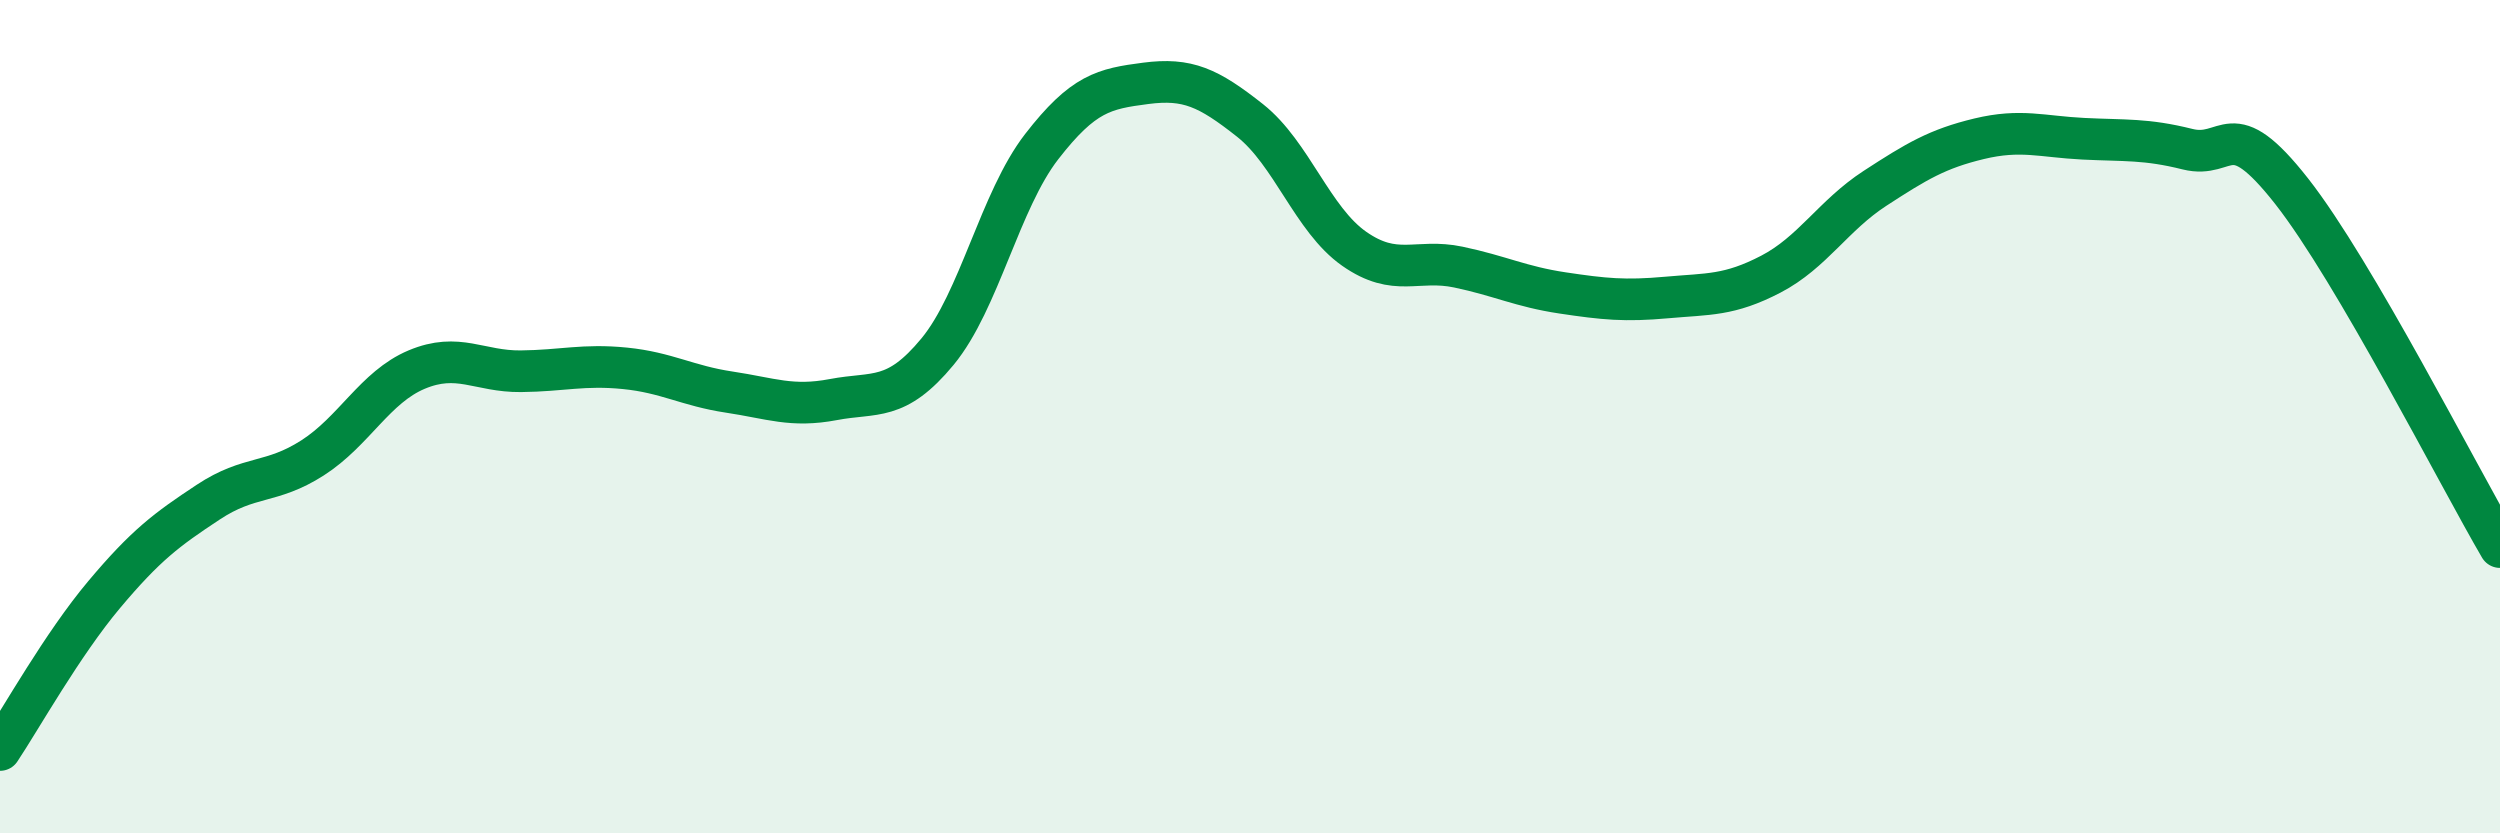
    <svg width="60" height="20" viewBox="0 0 60 20" xmlns="http://www.w3.org/2000/svg">
      <path
        d="M 0,18 C 0.5,17.25 1.5,15.46 2.5,14.27 C 3.5,13.08 4,12.71 5,12.05 C 6,11.39 6.5,11.63 7.5,10.99 C 8.5,10.35 9,9.29 10,8.87 C 11,8.45 11.5,8.92 12.5,8.91 C 13.5,8.9 14,8.74 15,8.84 C 16,8.94 16.5,9.26 17.5,9.41 C 18.5,9.56 19,9.78 20,9.59 C 21,9.4 21.5,9.65 22.5,8.44 C 23.5,7.23 24,4.81 25,3.52 C 26,2.23 26.5,2.13 27.5,2 C 28.5,1.87 29,2.1 30,2.89 C 31,3.68 31.5,5.27 32.5,5.97 C 33.5,6.67 34,6.2 35,6.41 C 36,6.62 36.5,6.88 37.5,7.03 C 38.5,7.18 39,7.23 40,7.14 C 41,7.05 41.5,7.1 42.5,6.58 C 43.5,6.06 44,5.17 45,4.52 C 46,3.87 46.5,3.57 47.5,3.33 C 48.5,3.09 49,3.28 50,3.33 C 51,3.38 51.5,3.33 52.5,3.58 C 53.5,3.83 53.5,2.68 55,4.59 C 56.5,6.5 59,11.42 60,13.13L60 20L0 20Z"
        fill="#008740"
        opacity="0.1"
        stroke-linecap="round"
        stroke-linejoin="round"
      />
      <path
        d="M 0,18 C 0.5,17.25 1.5,15.46 2.5,14.27 C 3.5,13.08 4,12.71 5,12.05 C 6,11.39 6.5,11.63 7.5,10.99 C 8.5,10.35 9,9.29 10,8.87 C 11,8.45 11.5,8.92 12.5,8.91 C 13.5,8.9 14,8.74 15,8.84 C 16,8.94 16.5,9.26 17.5,9.41 C 18.5,9.56 19,9.78 20,9.59 C 21,9.4 21.5,9.65 22.5,8.44 C 23.5,7.23 24,4.81 25,3.52 C 26,2.23 26.5,2.13 27.5,2 C 28.5,1.87 29,2.1 30,2.89 C 31,3.68 31.5,5.27 32.5,5.97 C 33.5,6.67 34,6.2 35,6.41 C 36,6.62 36.5,6.88 37.5,7.03 C 38.5,7.18 39,7.23 40,7.14 C 41,7.05 41.5,7.1 42.5,6.58 C 43.5,6.06 44,5.17 45,4.52 C 46,3.87 46.5,3.57 47.5,3.33 C 48.5,3.09 49,3.28 50,3.33 C 51,3.38 51.5,3.33 52.5,3.58 C 53.5,3.83 53.5,2.68 55,4.59 C 56.5,6.5 59,11.42 60,13.13"
        stroke="#008740"
        stroke-width="1"
        fill="none"
        stroke-linecap="round"
        stroke-linejoin="round"
      />
    </svg>
  